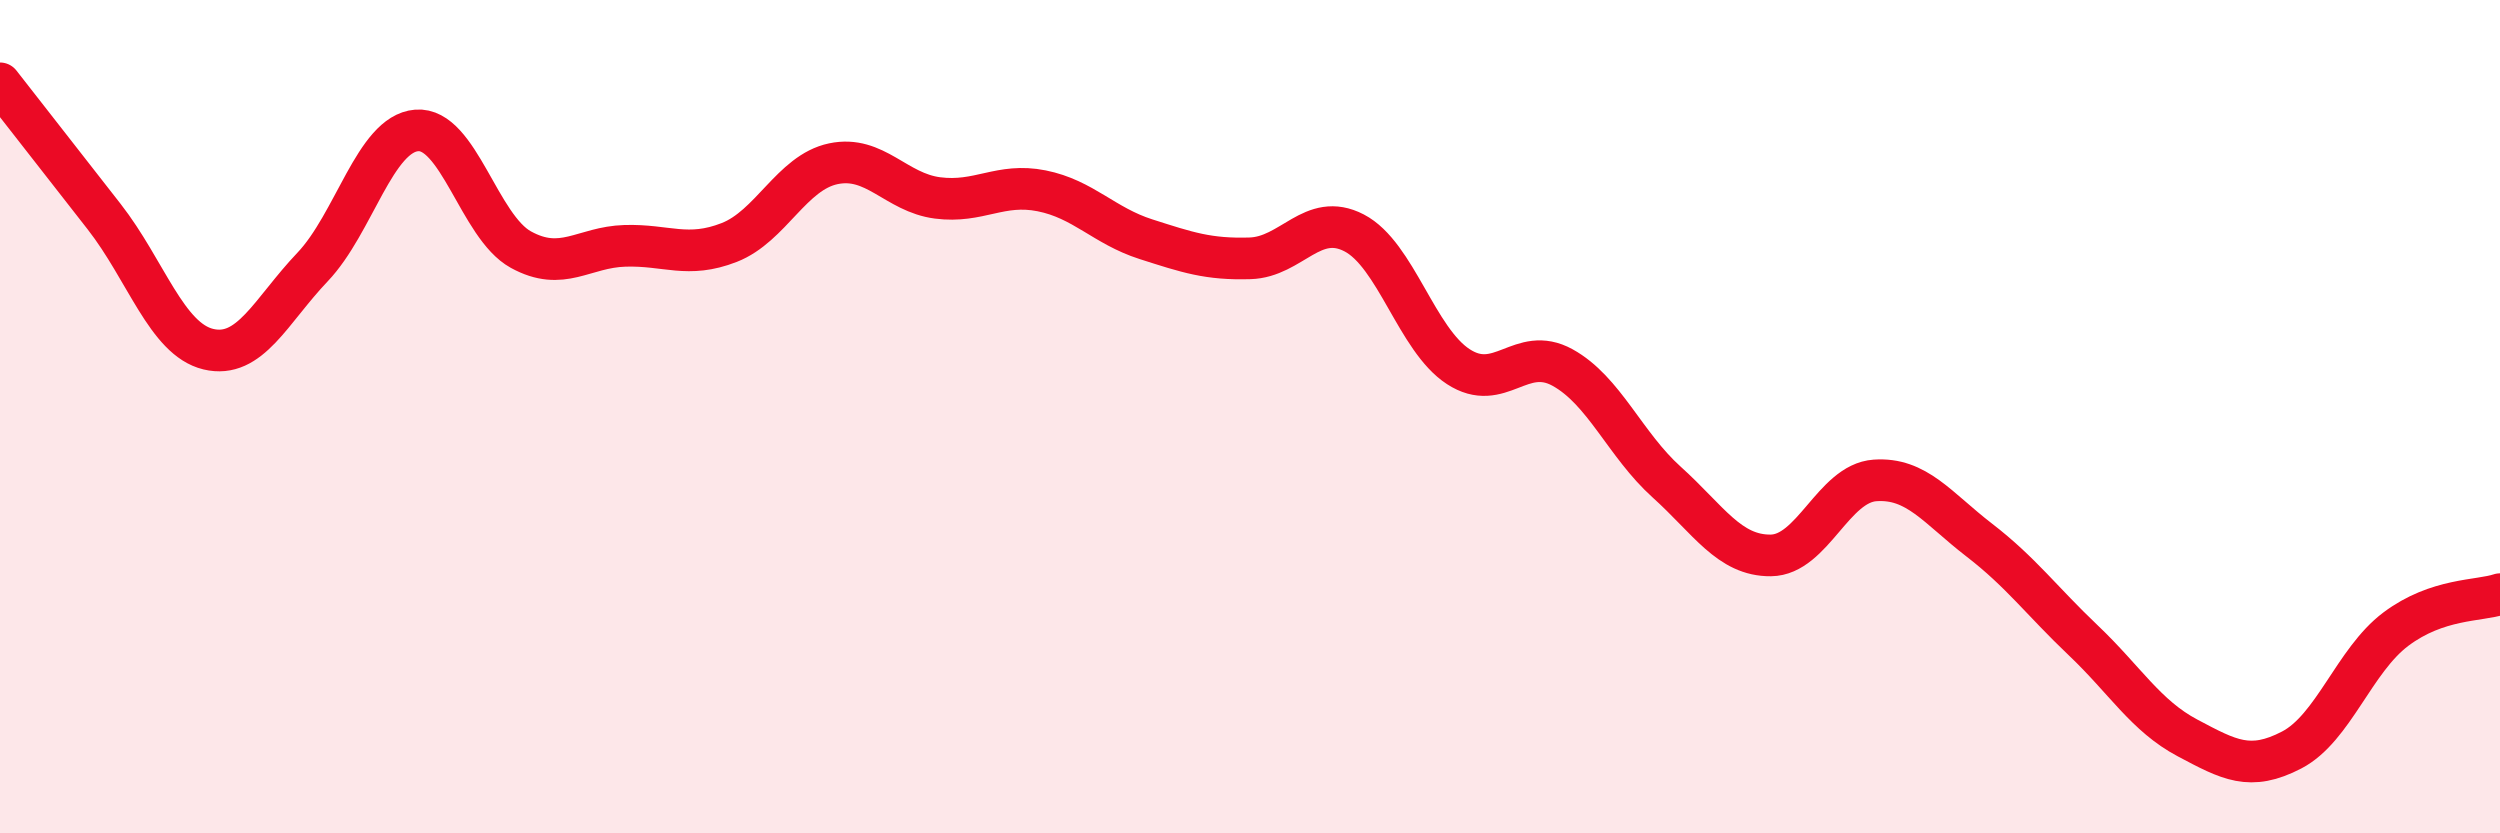 
    <svg width="60" height="20" viewBox="0 0 60 20" xmlns="http://www.w3.org/2000/svg">
      <path
        d="M 0,2 C 0.5,2.64 1.5,3.92 2.5,5.2 C 3.5,6.48 4,8.14 5,8.38 C 6,8.62 6.5,7.46 7.5,6.41 C 8.5,5.36 9,3.21 10,3.13 C 11,3.05 11.5,5.44 12.5,5.99 C 13.5,6.54 14,5.93 15,5.9 C 16,5.87 16.5,6.21 17.5,5.82 C 18.5,5.43 19,4.14 20,3.93 C 21,3.72 21.5,4.62 22.5,4.75 C 23.5,4.88 24,4.38 25,4.58 C 26,4.78 26.5,5.42 27.5,5.74 C 28.5,6.06 29,6.23 30,6.2 C 31,6.17 31.5,5.07 32.5,5.59 C 33.5,6.11 34,8.15 35,8.8 C 36,9.45 36.5,8.27 37.5,8.82 C 38.5,9.37 39,10.67 40,11.57 C 41,12.47 41.5,13.34 42.5,13.33 C 43.5,13.32 44,11.6 45,11.53 C 46,11.46 46.5,12.19 47.5,12.96 C 48.5,13.73 49,14.42 50,15.37 C 51,16.32 51.5,17.18 52.5,17.71 C 53.5,18.24 54,18.52 55,18 C 56,17.48 56.5,15.85 57.5,15.1 C 58.5,14.35 59.5,14.43 60,14.26L60 20L0 20Z"
        fill="#EB0A25"
        opacity="0.1"
        stroke-linecap="round"
        stroke-linejoin="round"
      />
      <path
        d="M 0,2 C 0.5,2.64 1.5,3.92 2.5,5.2 C 3.5,6.48 4,8.14 5,8.38 C 6,8.62 6.5,7.46 7.5,6.41 C 8.5,5.36 9,3.21 10,3.13 C 11,3.05 11.5,5.44 12.5,5.99 C 13.5,6.54 14,5.93 15,5.9 C 16,5.87 16.5,6.21 17.5,5.82 C 18.5,5.43 19,4.14 20,3.93 C 21,3.72 21.5,4.62 22.5,4.75 C 23.5,4.88 24,4.38 25,4.58 C 26,4.78 26.5,5.42 27.5,5.74 C 28.5,6.06 29,6.23 30,6.2 C 31,6.17 31.5,5.07 32.5,5.59 C 33.5,6.11 34,8.15 35,8.8 C 36,9.45 36.5,8.27 37.5,8.82 C 38.5,9.37 39,10.67 40,11.57 C 41,12.47 41.5,13.34 42.5,13.33 C 43.5,13.32 44,11.6 45,11.53 C 46,11.46 46.5,12.19 47.5,12.96 C 48.5,13.73 49,14.42 50,15.37 C 51,16.32 51.5,17.18 52.5,17.71 C 53.5,18.24 54,18.52 55,18 C 56,17.48 56.5,15.85 57.5,15.1 C 58.5,14.35 59.5,14.43 60,14.26"
        stroke="#EB0A25"
        stroke-width="1"
        fill="none"
        stroke-linecap="round"
        stroke-linejoin="round"
      />
    </svg>
  